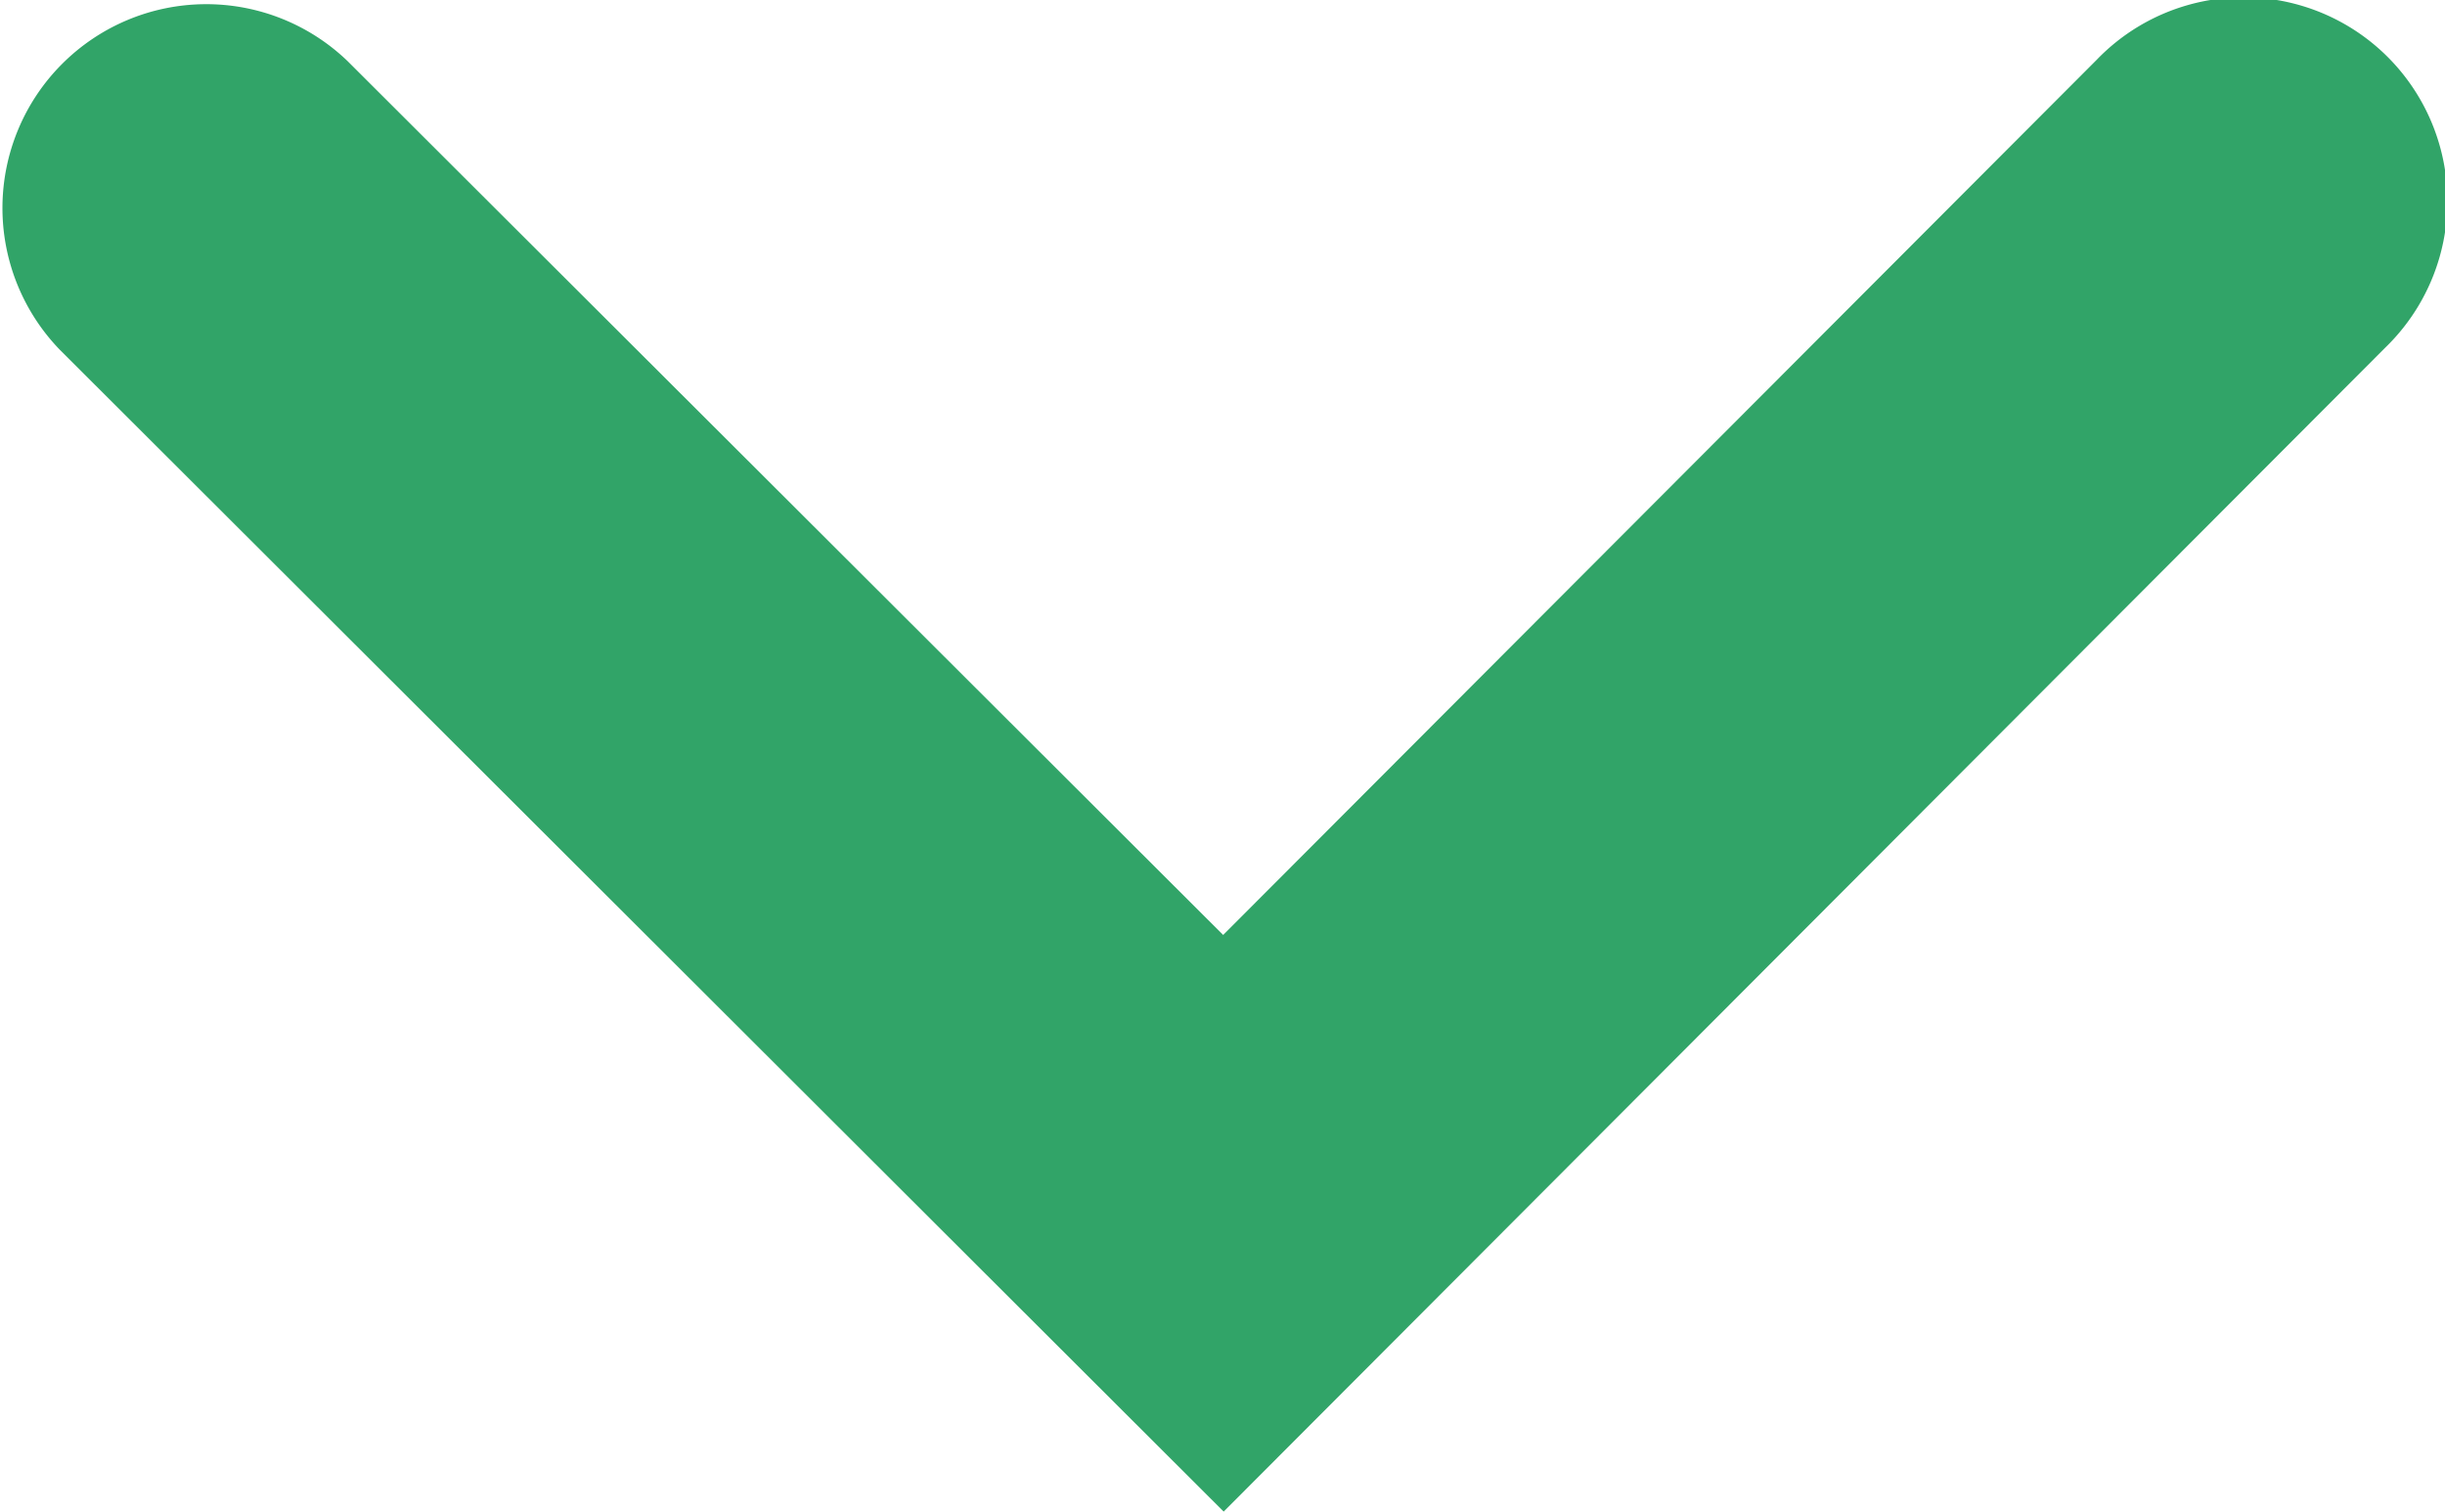<svg id="レイヤー_1" data-name="レイヤー 1" xmlns="http://www.w3.org/2000/svg" viewBox="0 0 23.991 14.832"><defs><style>.cls-1{fill:#31a468;}</style></defs><title>ico-arrow-down-green</title><path class="cls-1" d="M480.007,287.271l-11.42-11.4a2,2,0,0,1,2.825-2.831l8.59,8.573,8.573-8.589a2,2,0,1,1,2.83,2.826Z" transform="translate(-468 -272.439)"/></svg>